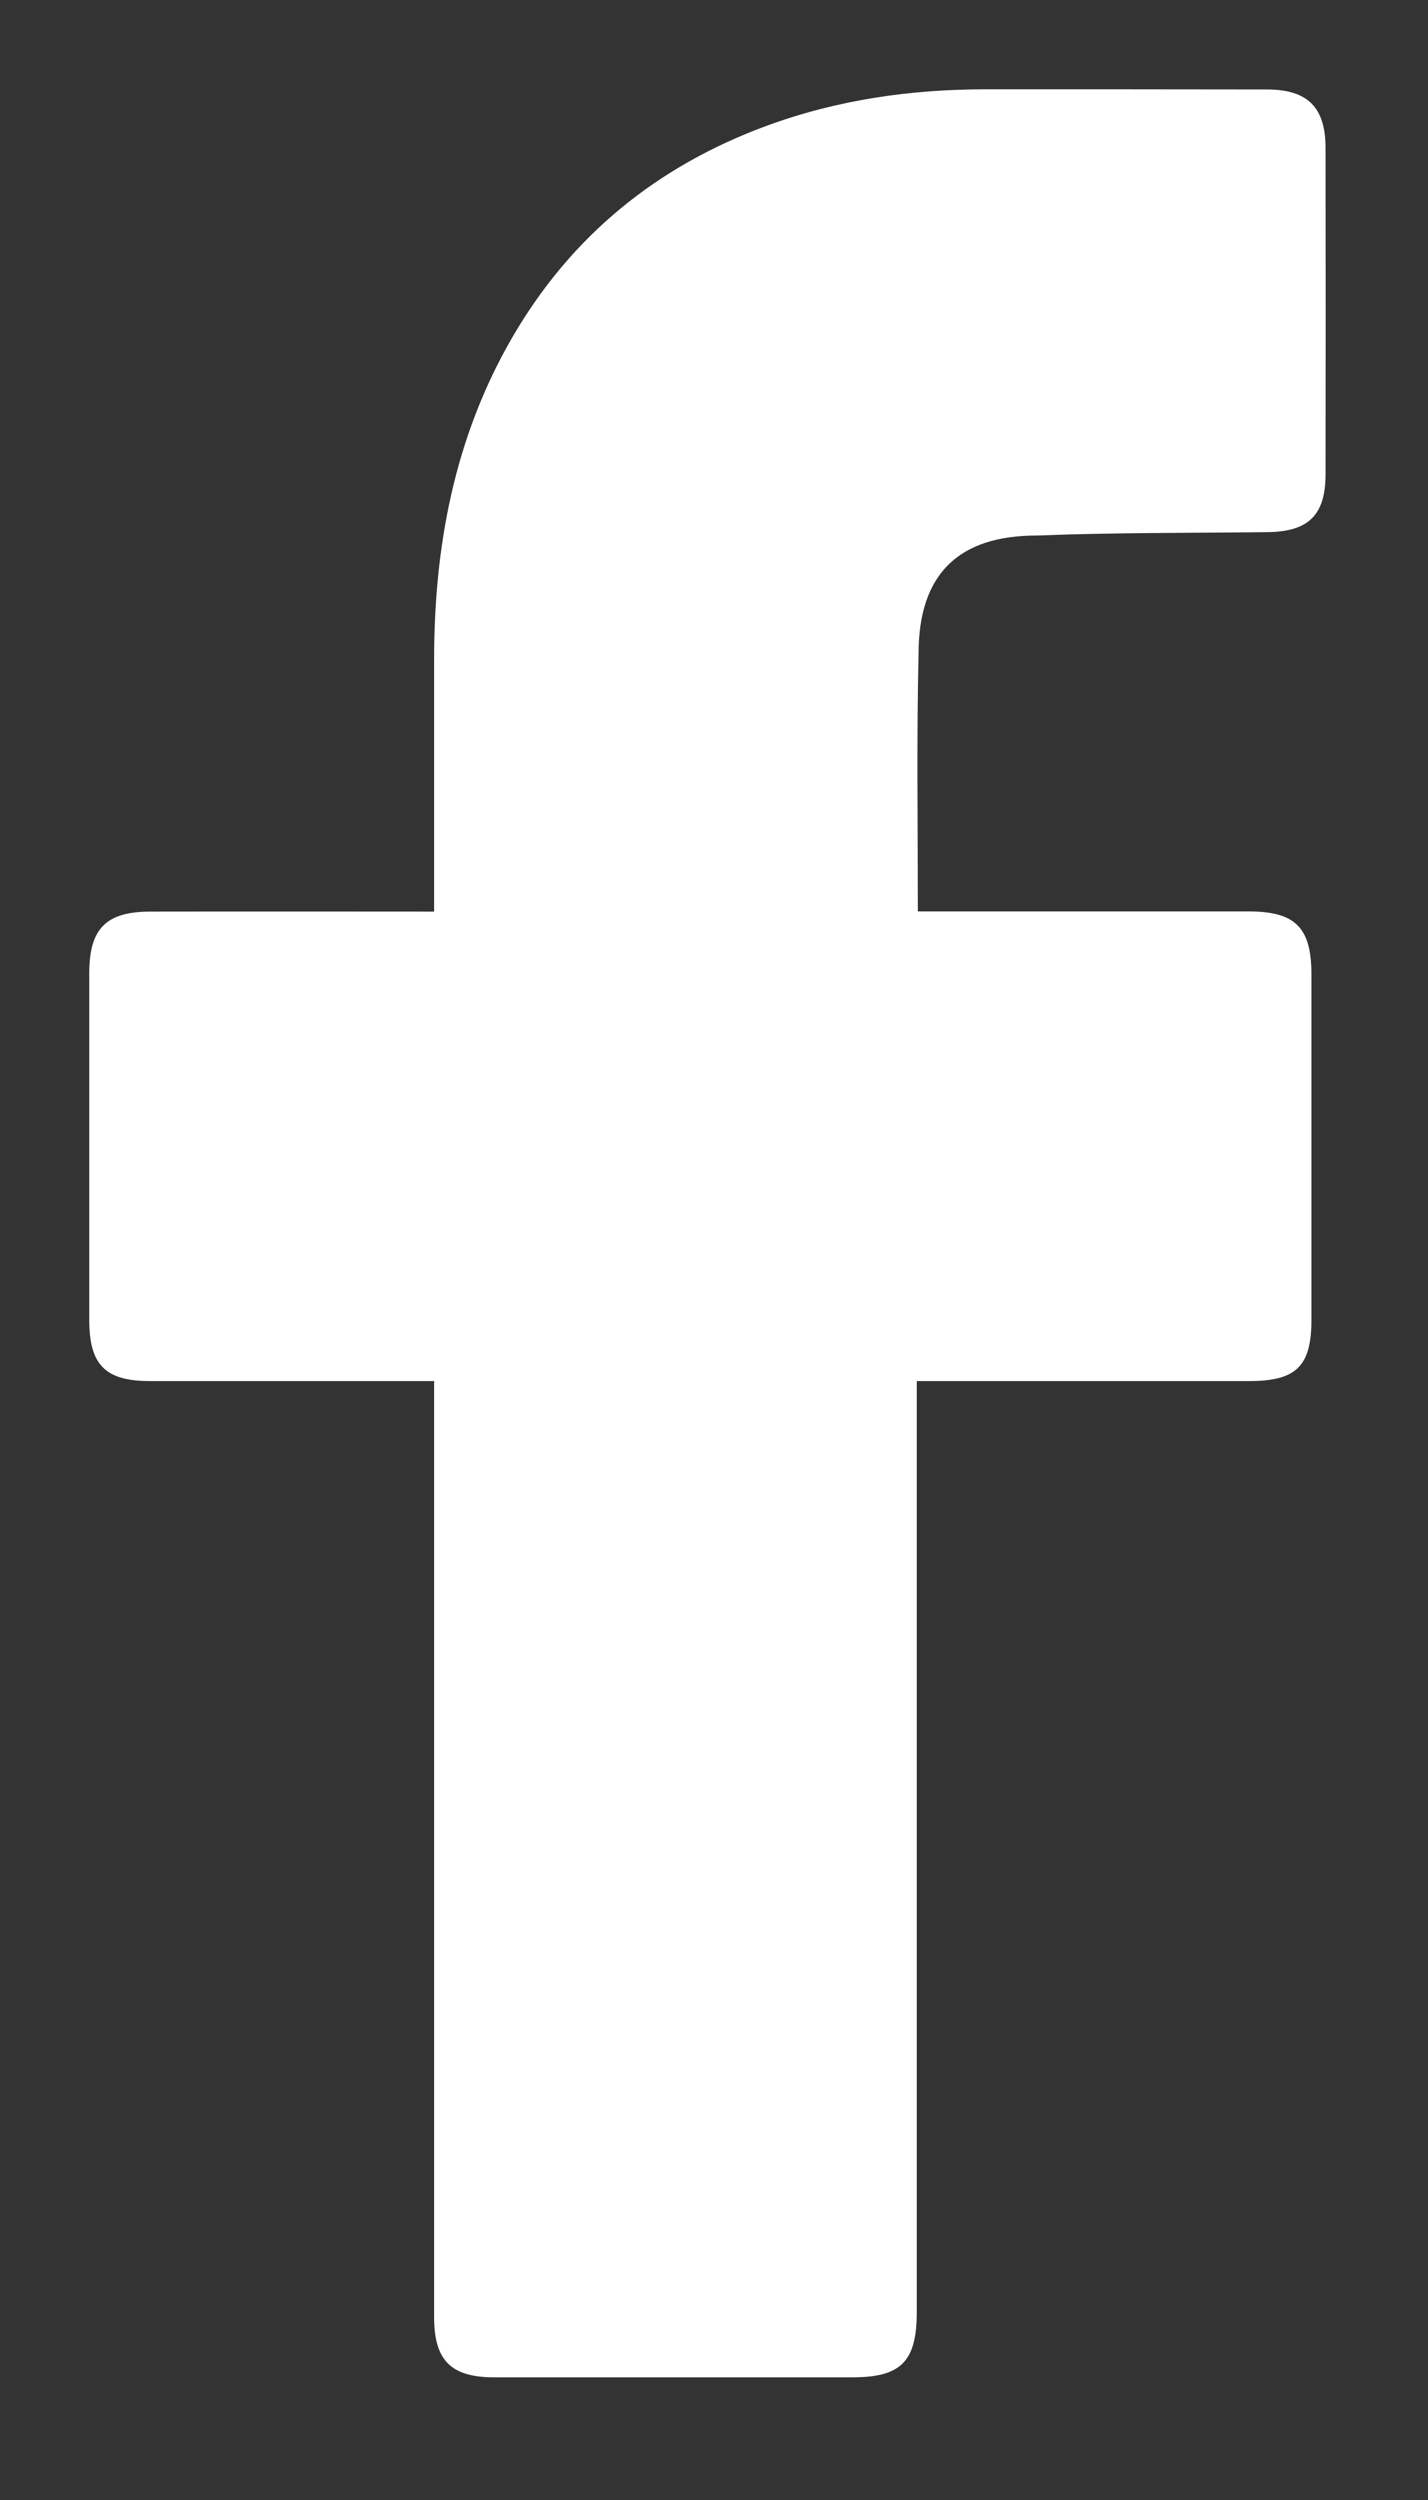 <svg width="8" height="14" viewBox="0 0 8 14" fill="none" xmlns="http://www.w3.org/2000/svg">
<rect x="0" y="0" width="8" height="14" fill="#333333" stroke="none"/>
<path d="M2.432 7.734C2.382 7.734 1.327 7.734 0.84 7.734C0.59 7.734 0.5 7.644 0.5 7.391C0.5 6.744 0.5 6.096 0.5 5.449C0.5 5.2 0.595 5.105 0.842 5.105C1.329 5.104 2.378 5.105 2.432 5.105C2.432 5.06 2.432 4.125 2.432 3.695C2.432 3.058 2.546 2.449 2.869 1.891C3.2 1.32 3.682 0.929 4.299 0.703C4.695 0.558 5.105 0.5 5.525 0.5C6.05 0.5 6.575 0.5 7.1 0.501C7.326 0.502 7.426 0.601 7.426 0.829C7.427 1.438 7.427 2.047 7.426 2.656C7.426 2.885 7.33 2.978 7.099 2.98C6.669 2.985 6.238 2.982 5.808 2.999C5.374 2.999 5.146 3.211 5.146 3.661C5.135 4.136 5.142 4.612 5.142 5.104C5.182 5.104 6.418 5.104 6.995 5.104C7.258 5.104 7.347 5.195 7.347 5.458C7.347 6.102 7.347 6.747 7.347 7.391C7.347 7.651 7.262 7.734 6.998 7.734C6.421 7.734 5.19 7.734 5.136 7.734V12.946C5.136 13.224 5.049 13.313 4.775 13.313C4.106 13.313 3.437 13.313 2.769 13.313C2.527 13.313 2.432 13.219 2.432 12.976C2.432 11.279 2.432 7.793 2.432 7.734Z" fill="white"/>
</svg>
